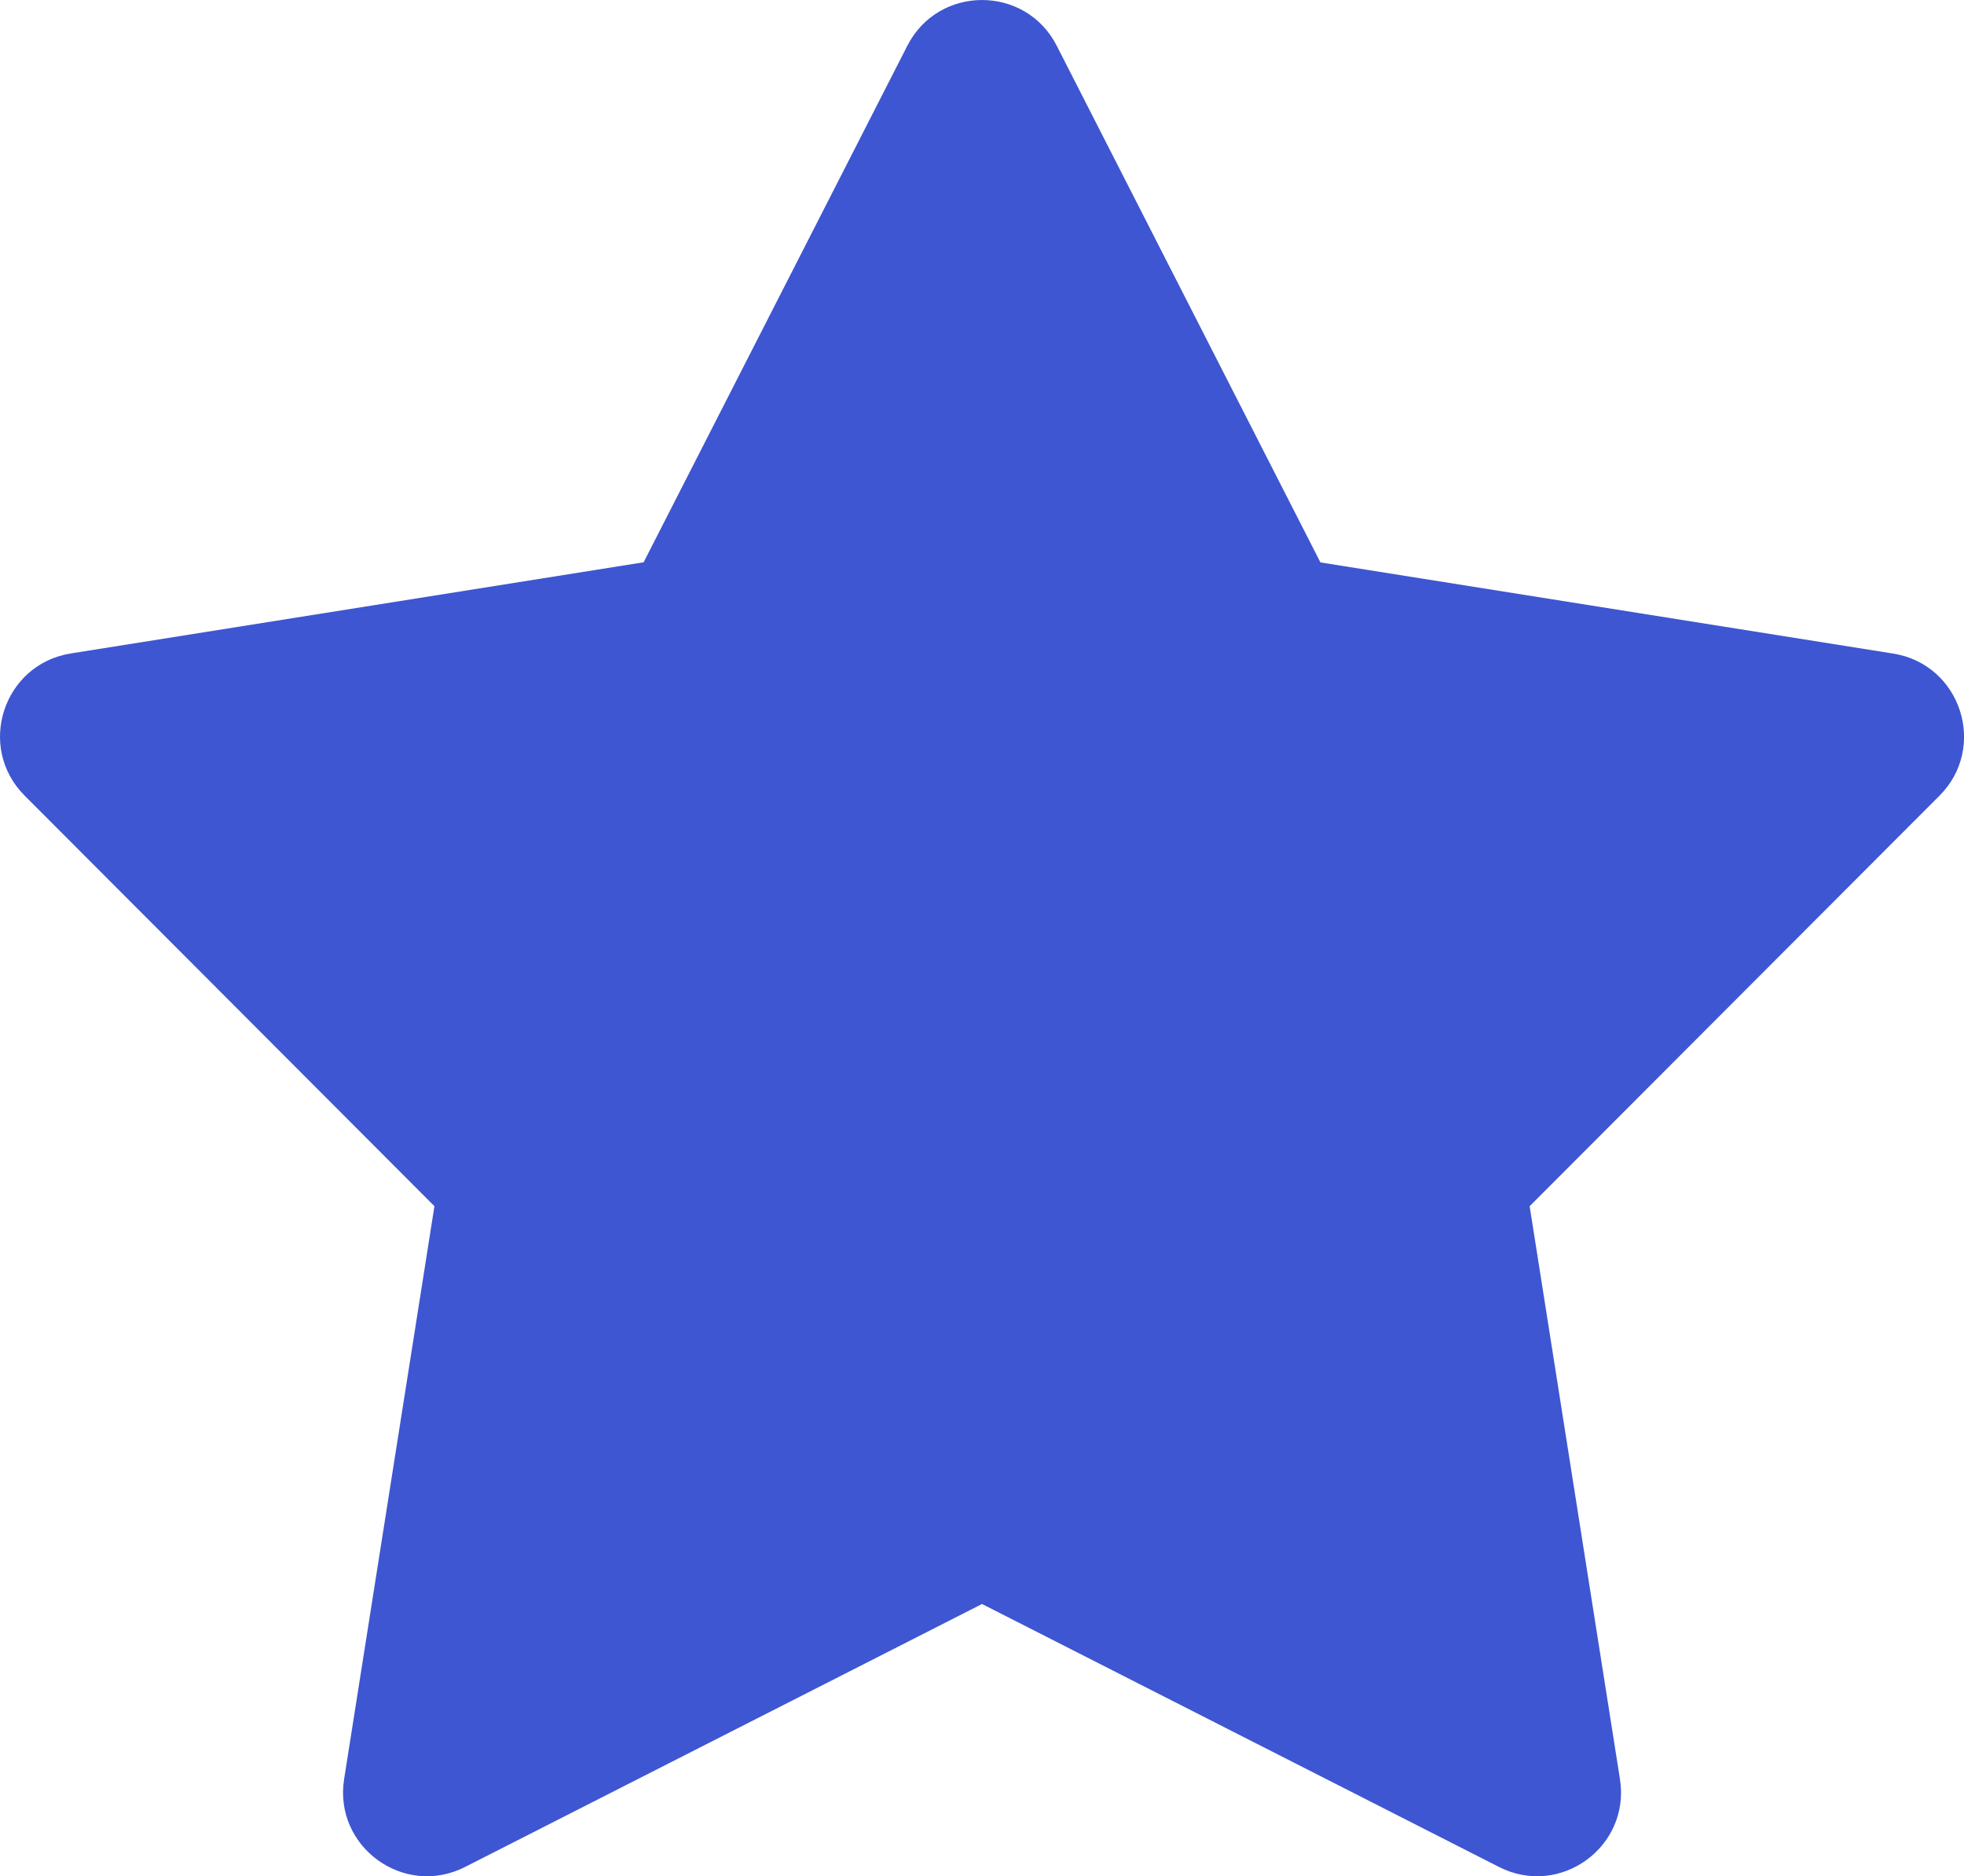 <?xml version="1.0" encoding="UTF-8"?>
<svg id="Layer_2" data-name="Layer 2" xmlns="http://www.w3.org/2000/svg" viewBox="0 0 278.35 265.89">
  <defs>
    <style>
      .cls-1 {
        fill: #3e56d1;
      }
    </style>
  </defs>
  <g id="Layer_1-2" data-name="Layer 1">
    <path class="cls-1" d="M149.77,6.49l37.37,73.22,81.18,12.92c9.59,1.53,13.41,13.28,6.55,20.15l-58.08,58.17,12.8,81.2c1.51,9.59-8.48,16.85-17.14,12.45l-73.27-37.27-73.27,37.27c-8.65,4.4-18.65-2.86-17.14-12.45l12.8-81.2L3.49,112.76c-6.86-6.87-3.04-18.62,6.55-20.15l81.18-12.92L128.59,6.49c4.41-8.65,16.77-8.65,21.18,0Z"/>
  </g>
</svg>